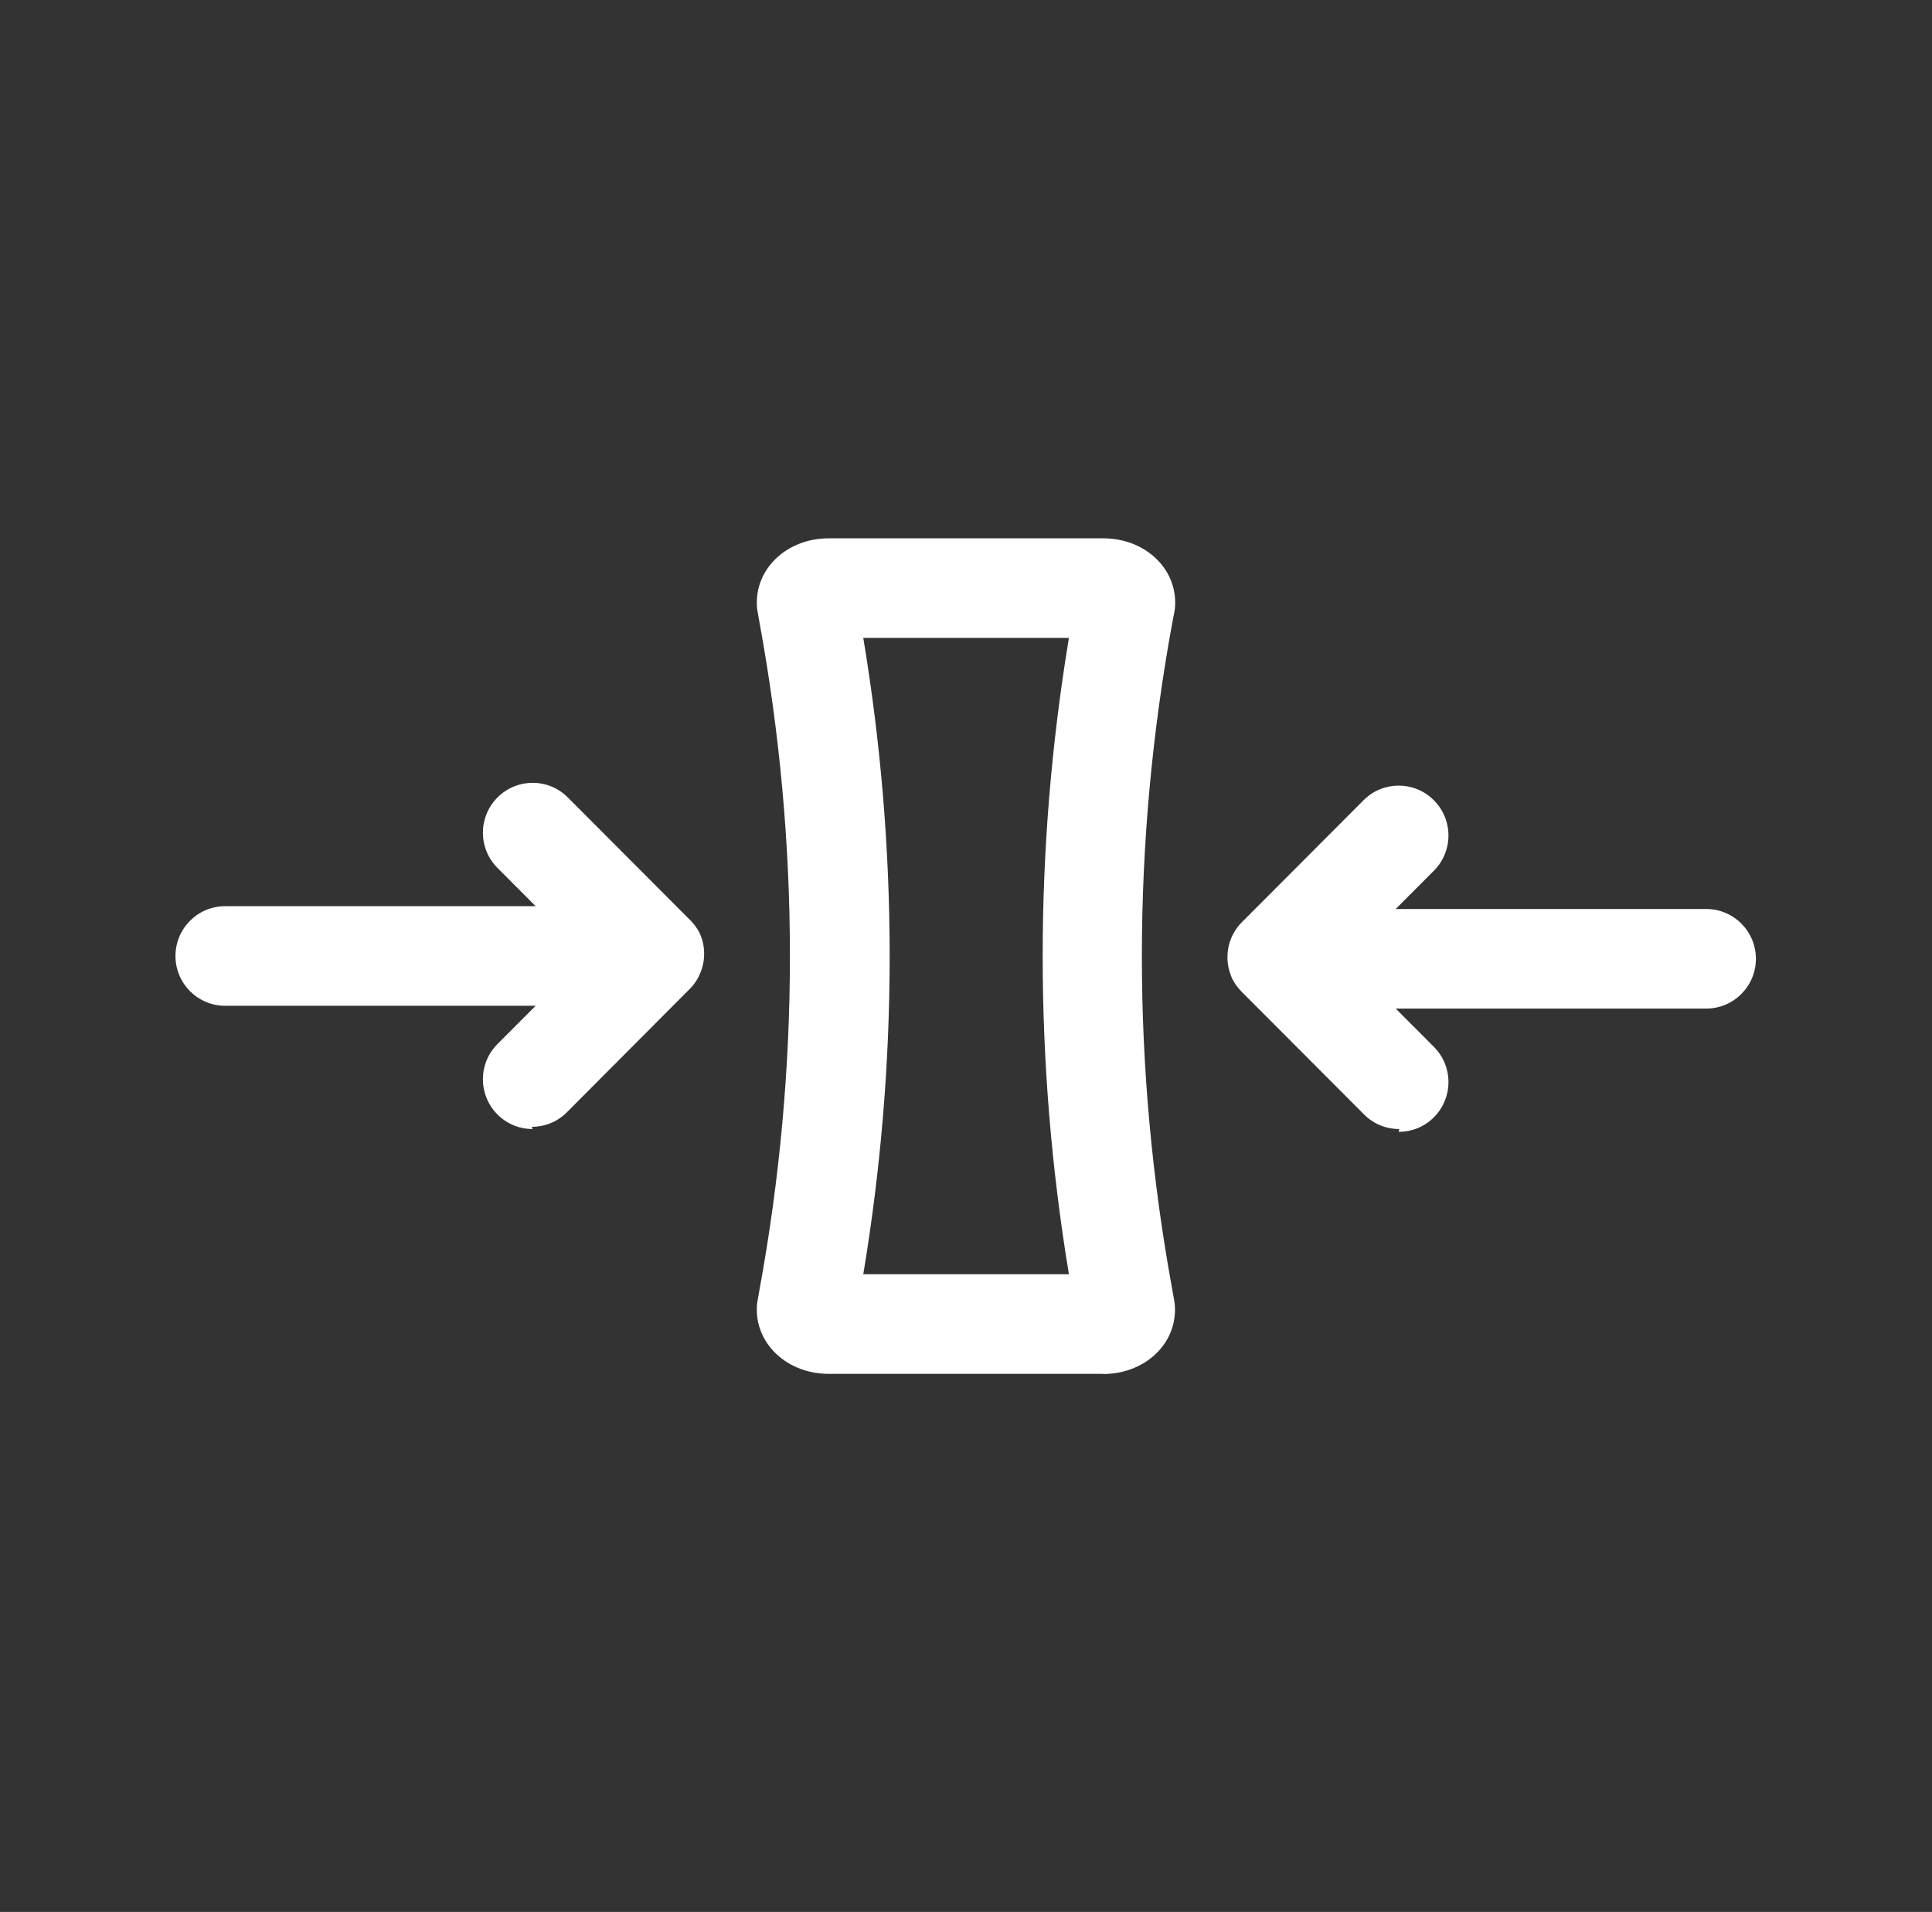 <svg width="96" height="95" viewBox="0 0 96 95" fill="none" xmlns="http://www.w3.org/2000/svg">
<rect x="0" y="0" width="96" height="95" fill="#333333" stroke="none"/>
<mask id="mask0_2697_250" style="mask-type:luminance" maskUnits="userSpaceOnUse" x="0" y="0" width="96" height="95">
<path d="M95.383 0H0.614V95H95.383V0Z" fill="white"/>
</mask>
<g mask="url(#mask0_2697_250)">
<path d="M54.821 68.262H41.178C39.175 68.262 37.605 66.856 37.605 65.065C37.605 64.917 37.615 64.768 37.645 64.62L37.733 64.115C39.757 53.091 39.757 41.919 37.733 30.895L37.645 30.39C37.615 30.242 37.605 30.093 37.605 29.945C37.605 28.154 39.175 26.748 41.178 26.748H54.821C56.825 26.748 58.395 28.154 58.395 29.945C58.395 30.093 58.385 30.252 58.355 30.4L58.257 30.905C56.233 41.919 56.233 53.101 58.257 64.115L58.346 64.62C58.375 64.768 58.385 64.917 58.385 65.075C58.385 66.866 56.815 68.271 54.812 68.271L54.821 68.262ZM42.896 63.314H53.114C51.376 52.814 51.376 42.186 53.114 31.696H42.896C44.644 42.196 44.644 52.814 42.896 63.314Z" fill="white"/>
<path d="M69.53 56.1C68.898 56.1 68.266 55.862 67.782 55.377L61.682 49.262C61.682 49.262 61.672 49.252 61.662 49.242C61.484 49.054 61.336 48.846 61.228 48.628C61.208 48.589 61.188 48.549 61.178 48.51C61.06 48.213 60.991 47.896 60.991 47.56C60.991 47.223 61.06 46.907 61.178 46.61C61.287 46.362 61.425 46.125 61.623 45.907C61.623 45.907 61.632 45.897 61.642 45.887L67.753 39.762C68.72 38.792 70.28 38.792 71.248 39.762C72.215 40.732 72.215 42.295 71.248 43.265L69.352 45.165H84.782C86.144 45.165 87.25 46.273 87.25 47.639C87.25 49.005 86.144 50.113 84.782 50.113H69.352L71.248 52.013C72.215 52.983 72.215 54.546 71.248 55.516C70.764 56.001 70.132 56.238 69.5 56.238L69.53 56.1Z" fill="white"/>
<path d="M26.468 56.1C25.837 56.1 25.205 55.862 24.721 55.377C23.753 54.407 23.753 52.844 24.721 51.874L26.616 49.974H11.187C9.824 49.974 8.719 48.866 8.719 47.5C8.719 46.135 9.824 45.026 11.187 45.026H26.616L24.721 43.126C23.753 42.156 23.753 40.593 24.721 39.623C25.688 38.653 27.248 38.653 28.215 39.623L34.316 45.739C34.316 45.739 34.326 45.749 34.336 45.758C34.514 45.947 34.662 46.154 34.77 46.372C34.77 46.372 34.79 46.412 34.8 46.441C34.919 46.728 34.988 47.045 34.988 47.381V47.401C34.988 47.738 34.919 48.054 34.8 48.341C34.682 48.628 34.514 48.895 34.287 49.123C34.287 49.123 34.277 49.133 34.267 49.143L28.166 55.268C27.683 55.753 27.051 55.991 26.419 55.991L26.468 56.1Z" fill="white"/>
</g>
</svg>
